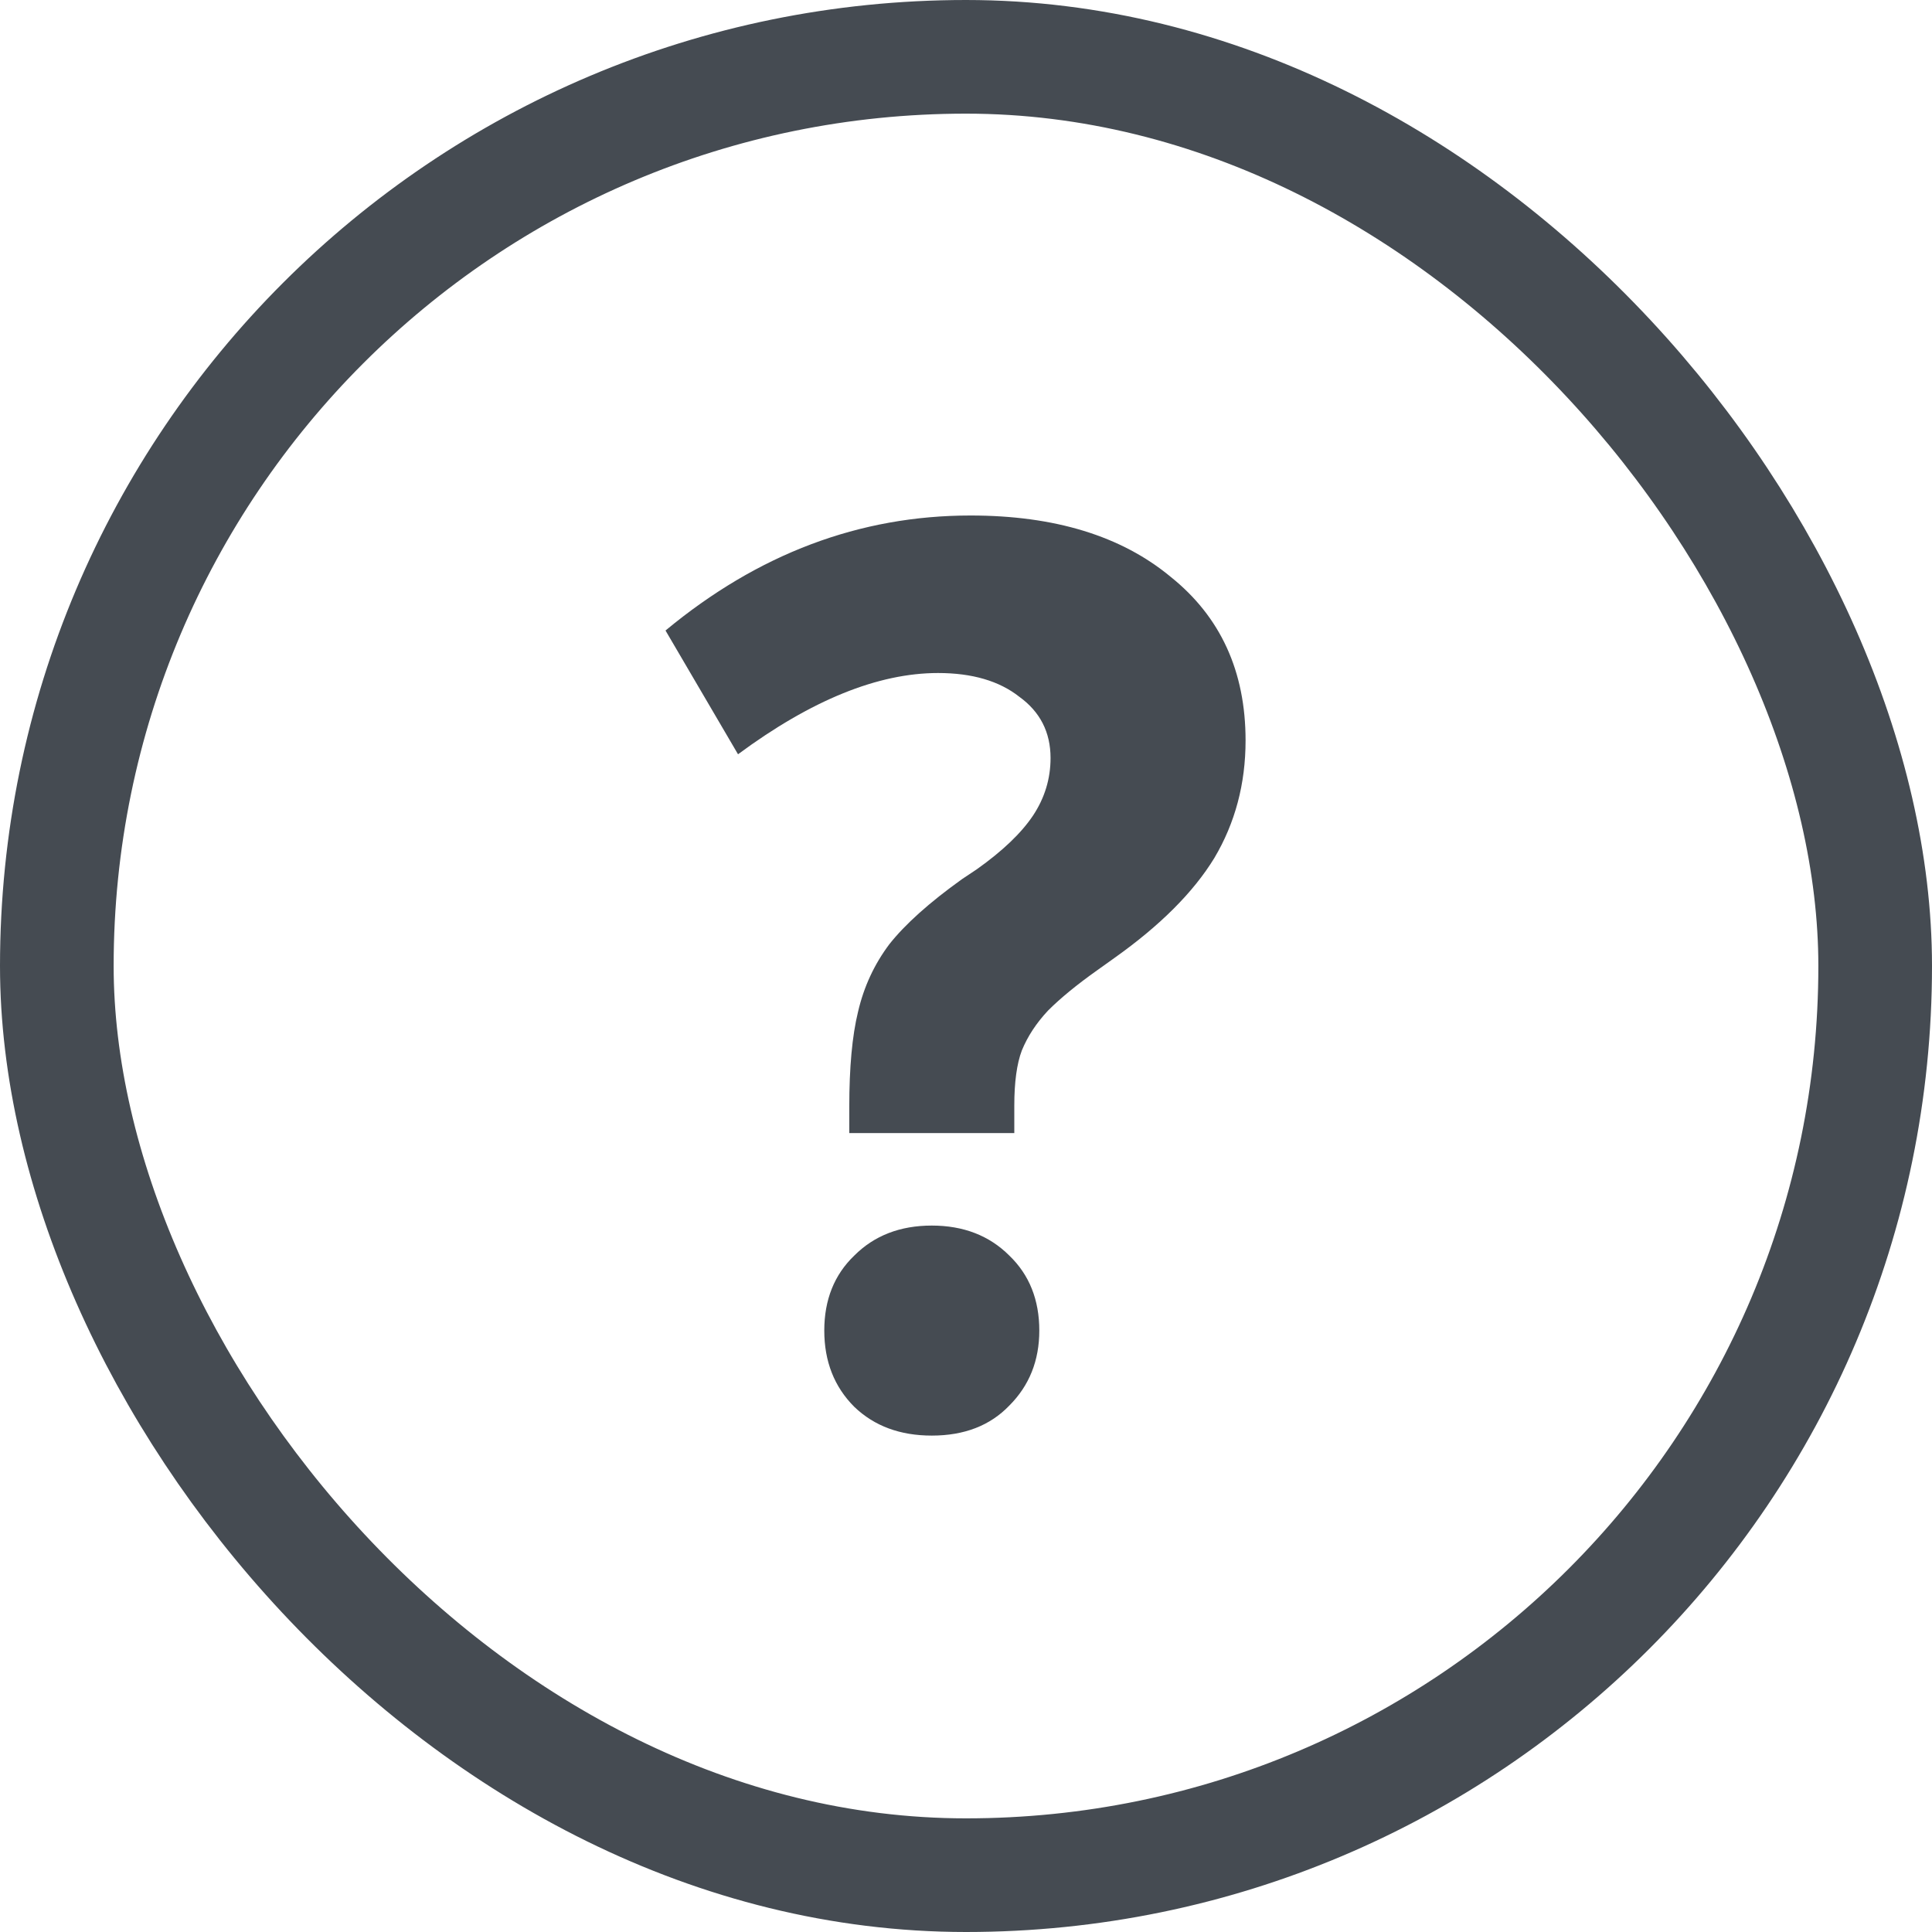 <svg width="17" height="17" viewBox="0 0 17 17" fill="none" xmlns="http://www.w3.org/2000/svg">
<rect x="0.5" y="0.5" width="16" height="16" rx="8" stroke="#454B52"/>
<path d="M7.473 9.97V9.739C7.473 9.394 7.498 9.116 7.55 8.903C7.601 8.683 7.693 8.485 7.825 8.309C7.964 8.133 8.177 7.942 8.463 7.737L8.595 7.649C8.822 7.488 8.987 7.33 9.09 7.176C9.192 7.022 9.244 6.853 9.244 6.67C9.244 6.443 9.152 6.263 8.969 6.131C8.793 5.992 8.554 5.922 8.254 5.922C7.726 5.922 7.139 6.16 6.494 6.637L5.856 5.548C6.67 4.873 7.564 4.536 8.54 4.536C9.28 4.536 9.867 4.716 10.3 5.075C10.74 5.427 10.96 5.907 10.96 6.516C10.96 6.897 10.868 7.242 10.685 7.55C10.501 7.851 10.208 8.144 9.805 8.43L9.651 8.54C9.475 8.665 9.332 8.782 9.222 8.892C9.119 9.002 9.042 9.119 8.991 9.244C8.947 9.361 8.925 9.523 8.925 9.728V9.97H7.473ZM9.145 11.708C9.145 11.972 9.057 12.192 8.881 12.368C8.712 12.544 8.485 12.632 8.199 12.632C7.92 12.632 7.693 12.548 7.517 12.379C7.341 12.203 7.253 11.979 7.253 11.708C7.253 11.437 7.341 11.217 7.517 11.048C7.693 10.872 7.92 10.784 8.199 10.784C8.477 10.784 8.705 10.872 8.881 11.048C9.057 11.217 9.145 11.437 9.145 11.708Z" fill="#454B52"/>
</svg>
